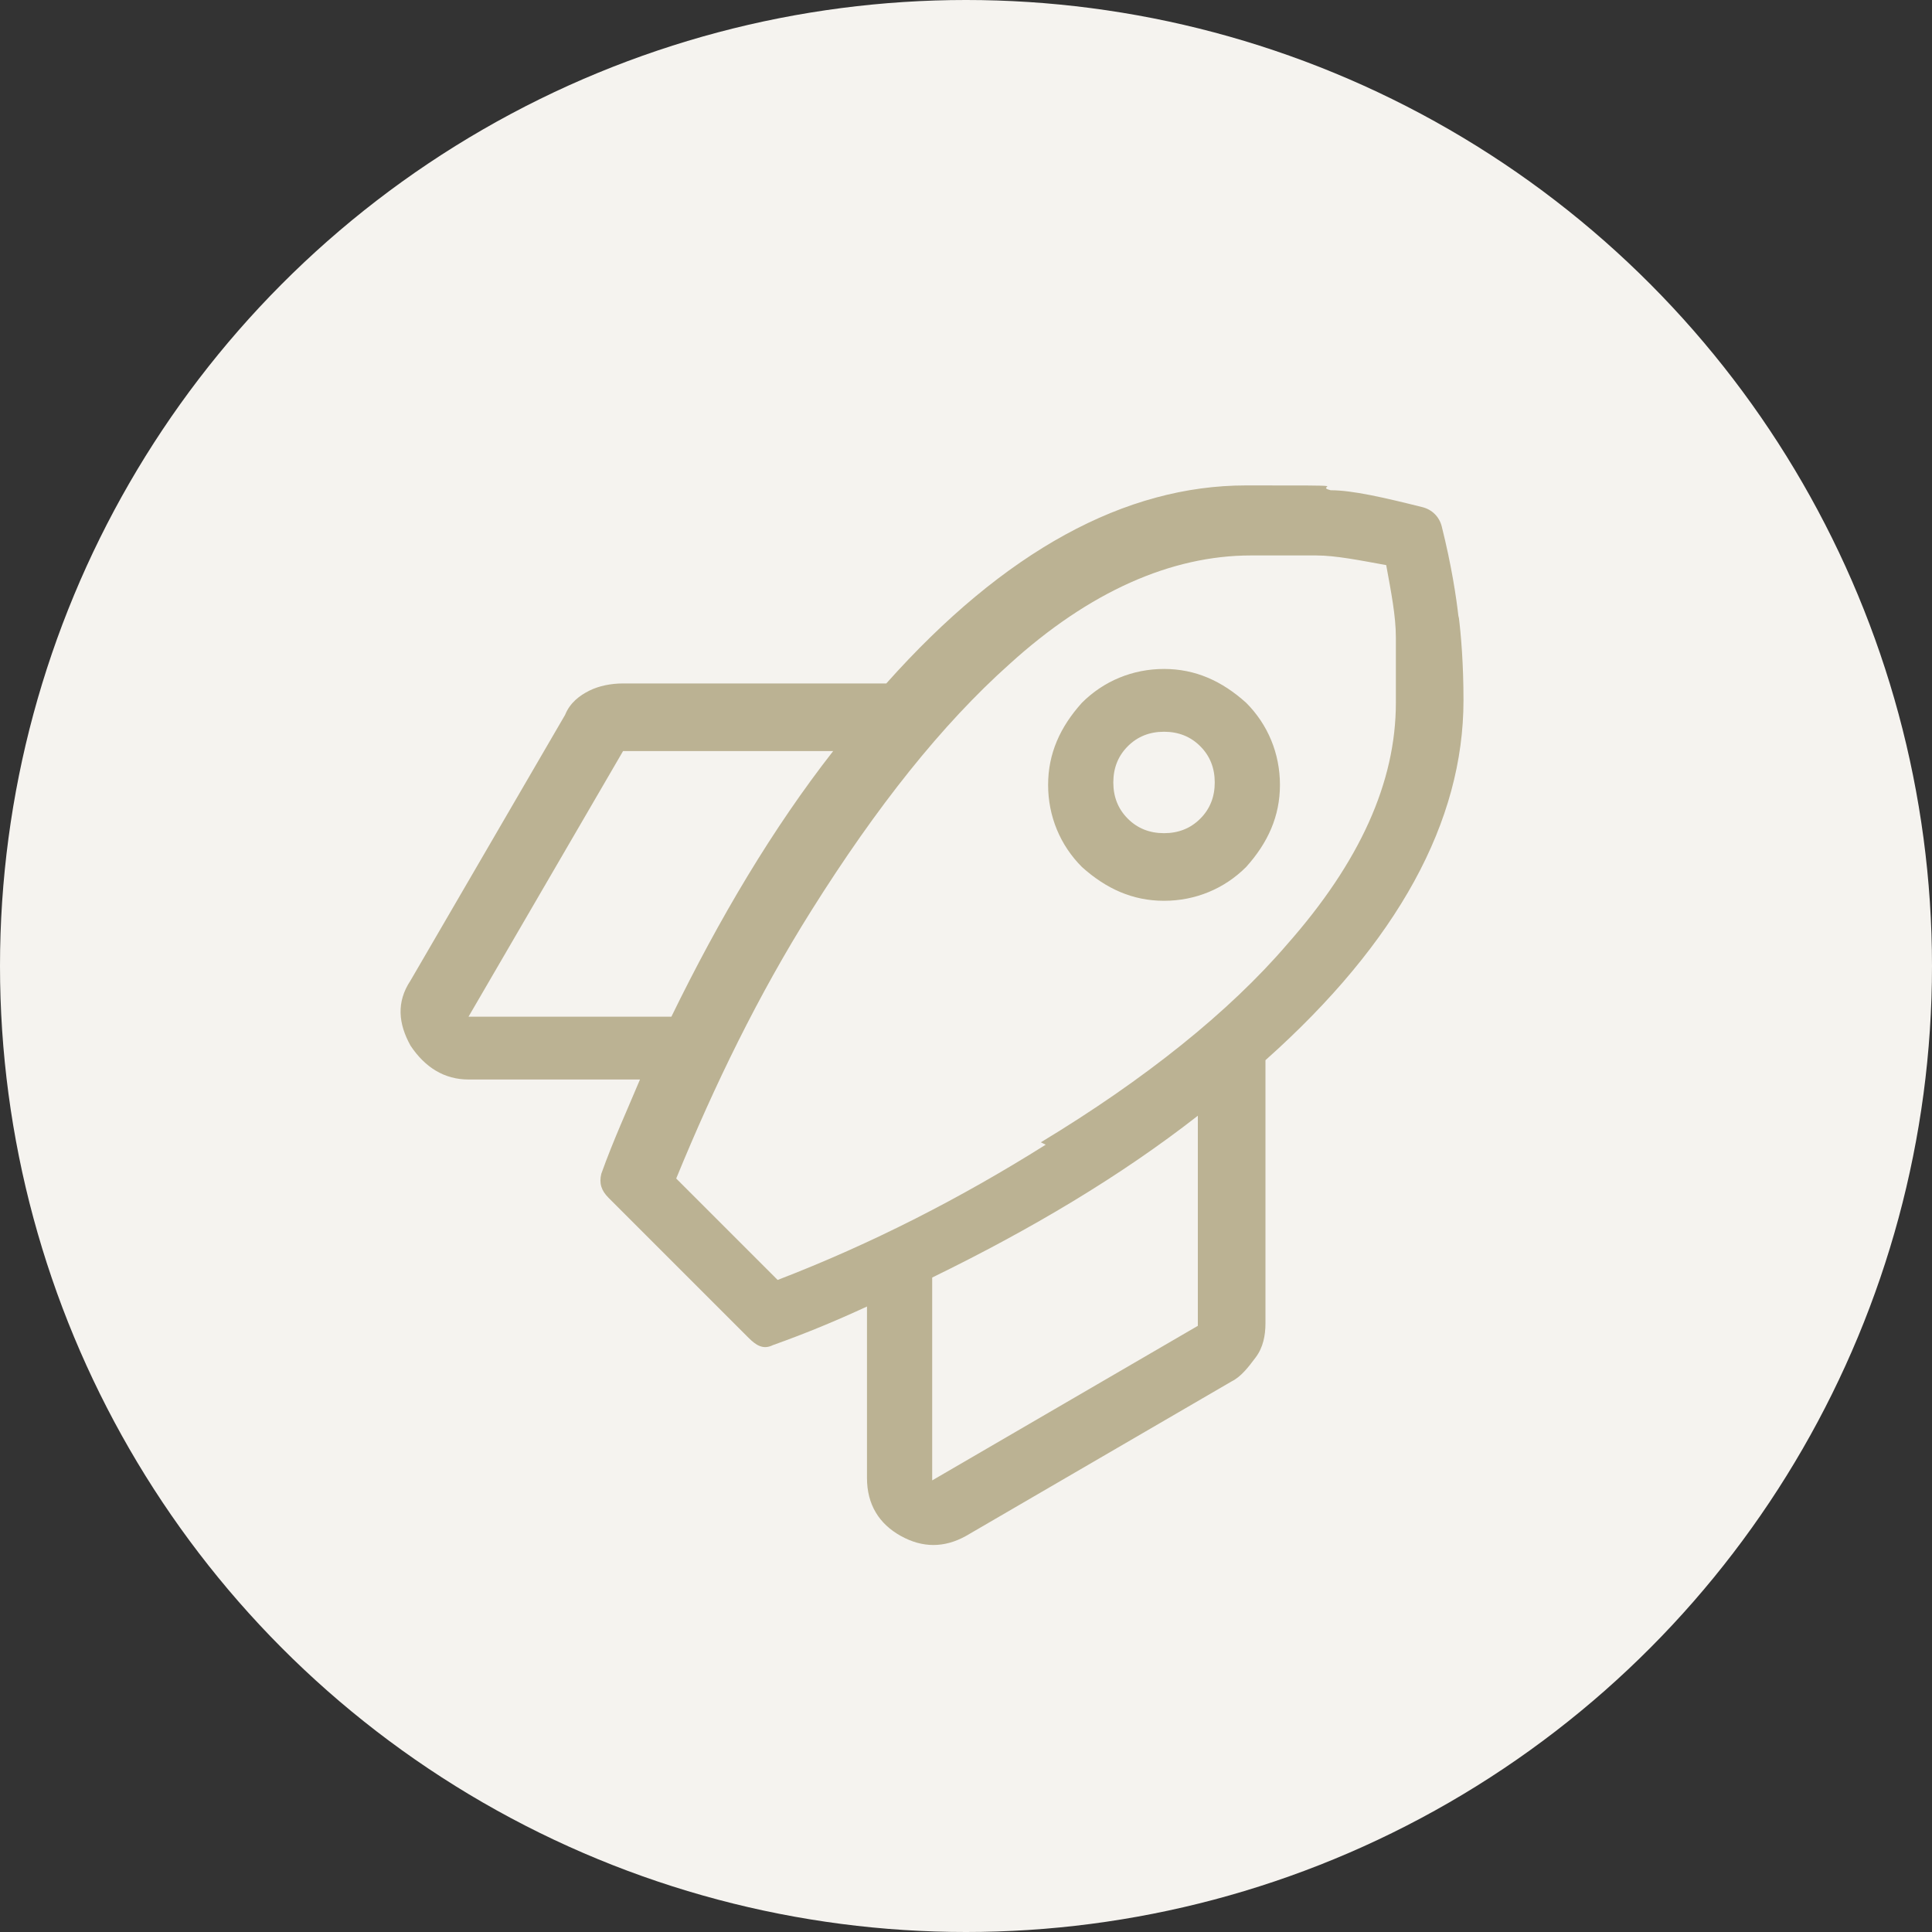 <?xml version="1.0" encoding="UTF-8"?>
<svg xmlns="http://www.w3.org/2000/svg" version="1.1" viewBox="0 0 80 80">
  <rect x="0" y="0" width="80" height="80" fill="#333333" stroke="none"/>
  <defs>
    <style> .cls-1 { fill: #f5f3ef; } .cls-2 { fill: #bbb293; } </style>
  </defs>
  <g>
    <g id="Grafica">
      <circle class="cls-1" cx="40" cy="40" r="40"></circle>
      <path class="cls-2" d="M60.4,25.5c.1.8.2,2,.2,3.5,0,5-2.7,10-8.2,14.9v10.9c0,.5-.1,1-.4,1.4s-.6.8-1,1l-11,6.4c-.9.5-1.8.5-2.7,0-.9-.5-1.4-1.3-1.4-2.4v-7.1c-1.3.6-2.5,1.1-3.9,1.6-.4.2-.7,0-1-.3l-5.8-5.8c-.3-.3-.4-.6-.3-1,.5-1.4,1.1-2.7,1.6-3.9h-7.1c-1,0-1.8-.5-2.4-1.4-.5-.9-.6-1.8,0-2.7l6.4-11c.2-.5.6-.8,1-1,.4-.2.9-.3,1.4-.3h10.9c4.9-5.5,9.9-8.2,14.9-8.2s2.7,0,3.5.2c.9,0,2.2.3,3.8.7.4.1.7.4.8.8.4,1.6.6,2.9.7,3.8ZM27.8,42.1c2-4.1,4.2-7.8,6.7-11h-8.7l-6.4,11h8.4ZM43.1,47.3c4.3-2.6,7.8-5.4,10.2-8.2,3-3.4,4.5-6.7,4.5-10s0-2.1,0-2.7c0-.9-.2-1.9-.4-3-1.1-.2-2.1-.4-2.9-.4-.6,0-1.5,0-2.7,0-3.3,0-6.7,1.5-10,4.5-2.8,2.5-5.5,5.9-8.2,10.2-2.2,3.5-4,7.2-5.6,11.1l4.2,4.2c3.9-1.5,7.6-3.4,11.1-5.6ZM49.6,54.9v-8.7c-3.2,2.5-6.9,4.7-11,6.7v8.4l11-6.4ZM51.6,29.1c.9.9,1.4,2.1,1.4,3.4s-.5,2.4-1.4,3.4c-.9.9-2.1,1.4-3.4,1.4s-2.4-.5-3.4-1.4c-.9-.9-1.4-2.1-1.4-3.4s.5-2.4,1.4-3.4c.9-.9,2.1-1.4,3.4-1.4s2.4.5,3.4,1.4ZM49.7,33.9c.4-.4.6-.9.6-1.5s-.2-1.1-.6-1.5c-.4-.4-.9-.6-1.5-.6s-1.1.2-1.5.6c-.4.4-.6.9-.6,1.5s.2,1.1.6,1.5c.4.4.9.6,1.5.6s1.1-.2,1.5-.6Z"></path>
    </g>
  </g>
</svg>
